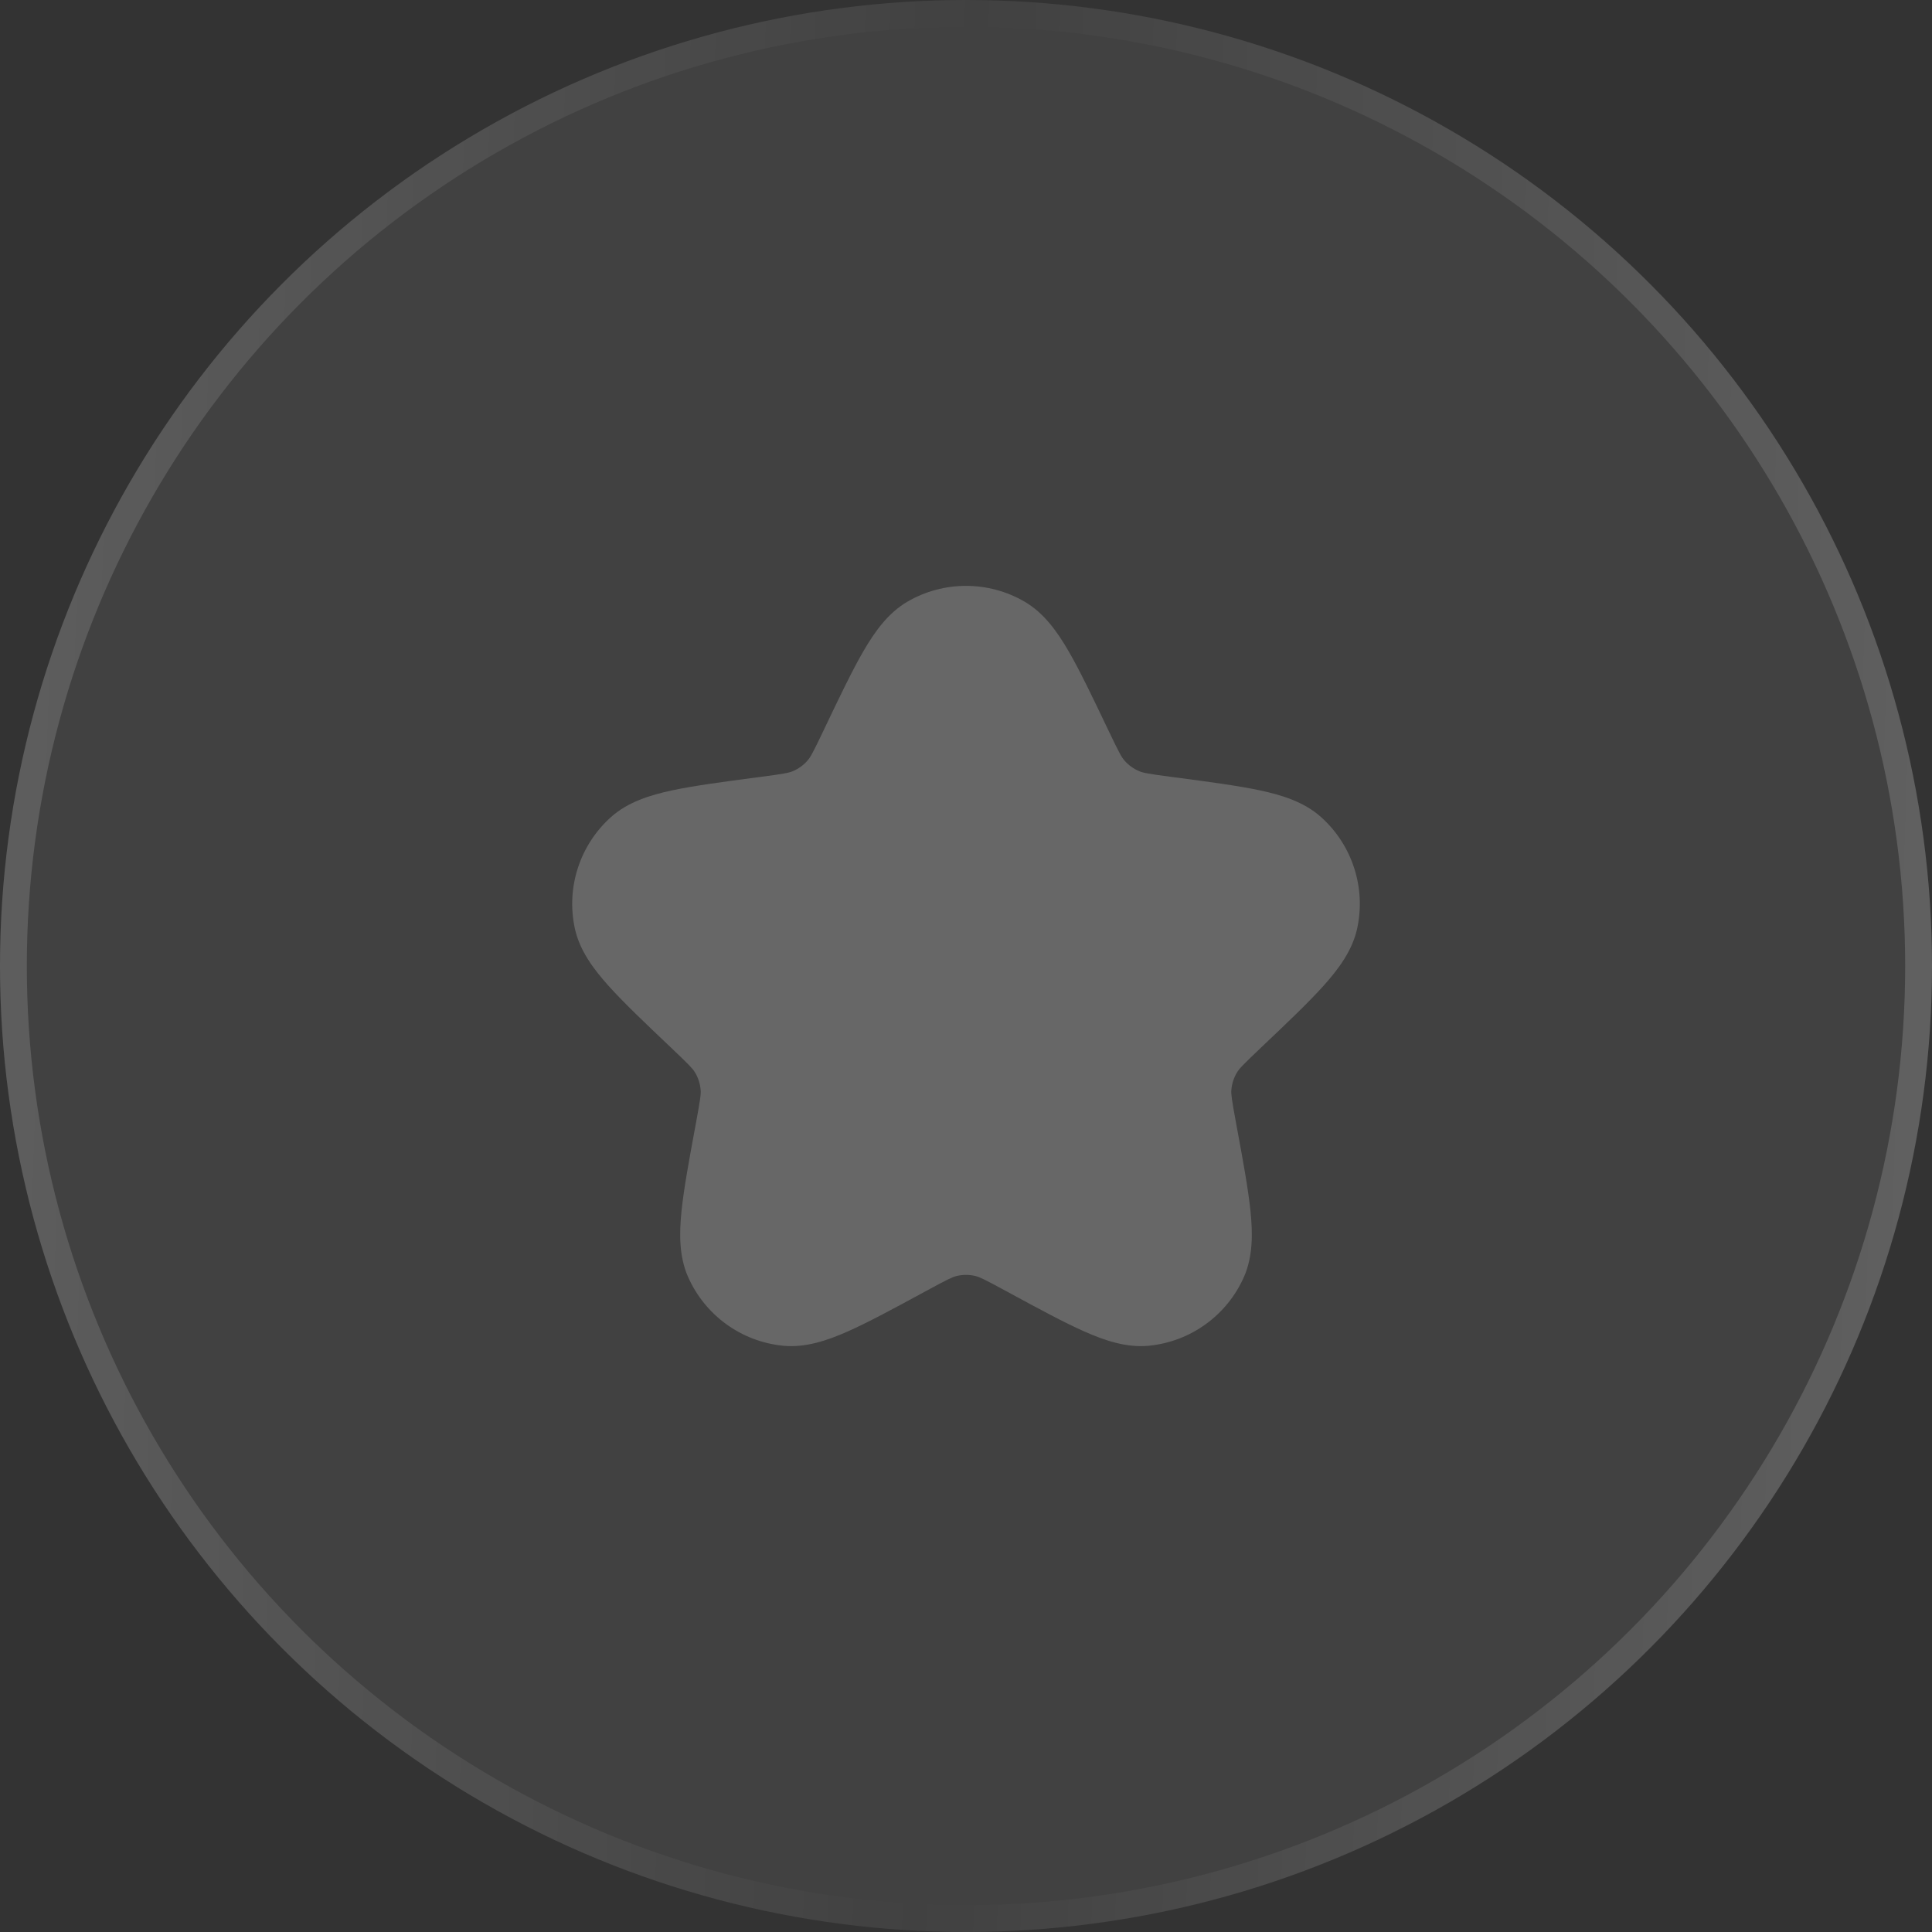 <svg width="72" height="72" viewBox="0 0 72 72" fill="none" xmlns="http://www.w3.org/2000/svg">
<rect x="0" y="0" width="72" height="72" fill="#333333" stroke="none"/>
<circle cx="36" cy="36" r="36" fill="white" fill-opacity="0.07"/>
<circle cx="36" cy="36" r="35.5" stroke="url(#paint0_linear_181_532)" stroke-opacity="0.42"/>
<path d="M38.185 22.423C36.834 21.637 35.166 21.637 33.816 22.423C33.091 22.846 32.594 23.55 32.175 24.271C31.751 25.002 31.283 25.982 30.71 27.183L30.683 27.241C30.296 28.052 30.205 28.215 30.103 28.333C29.95 28.512 29.758 28.652 29.541 28.742C29.397 28.802 29.214 28.838 28.322 28.956L28.259 28.964C26.94 29.138 25.863 29.28 25.037 29.457C24.222 29.632 23.399 29.887 22.773 30.447C21.608 31.488 21.092 33.075 21.423 34.602C21.601 35.422 22.116 36.112 22.673 36.733C23.237 37.362 24.025 38.11 24.99 39.026L25.036 39.07C25.688 39.689 25.815 39.826 25.896 39.959C26.019 40.159 26.092 40.386 26.111 40.62C26.124 40.775 26.101 40.96 25.938 41.845L25.926 41.907C25.684 43.216 25.486 44.284 25.399 45.125C25.314 45.954 25.302 46.815 25.641 47.584C26.271 49.013 27.621 49.994 29.175 50.151C30.01 50.236 30.826 49.959 31.588 49.621C32.361 49.279 33.316 48.761 34.486 48.126L34.541 48.096C35.332 47.667 35.501 47.588 35.653 47.552C35.881 47.498 36.119 47.498 36.348 47.552C36.499 47.588 36.669 47.667 37.459 48.096L37.515 48.126C38.685 48.761 39.639 49.279 40.412 49.621C41.175 49.959 41.99 50.236 42.825 50.151C44.38 49.994 45.73 49.013 46.36 47.584C46.698 46.815 46.686 45.954 46.601 45.125C46.514 44.284 46.317 43.216 46.074 41.907L46.063 41.845C45.899 40.96 45.877 40.775 45.889 40.62C45.908 40.386 45.982 40.159 46.104 39.959C46.185 39.826 46.312 39.689 46.965 39.07L47.01 39.026C47.976 38.11 48.763 37.362 49.328 36.733C49.884 36.112 50.4 35.422 50.578 34.602C50.909 33.075 50.393 31.488 49.228 30.447C48.602 29.887 47.779 29.632 46.964 29.457C46.137 29.28 45.061 29.138 43.741 28.964L43.678 28.956C42.786 28.838 42.603 28.802 42.46 28.742C42.243 28.652 42.05 28.512 41.897 28.333C41.796 28.215 41.705 28.052 41.318 27.241L41.29 27.183C40.717 25.982 40.249 25.002 39.825 24.271C39.407 23.55 38.91 22.846 38.185 22.423Z" fill="white" fill-opacity="0.2"/>
<defs>
<linearGradient id="paint0_linear_181_532" x1="-9.138" y1="-9.79213e-07" x2="77.726" y2="2.844" gradientUnits="userSpaceOnUse">
<stop stop-color="white" stop-opacity="0.46"/>
<stop offset="0.524" stop-color="white" stop-opacity="0"/>
<stop offset="1" stop-color="white" stop-opacity="0.44"/>
</linearGradient>
</defs>
</svg>
